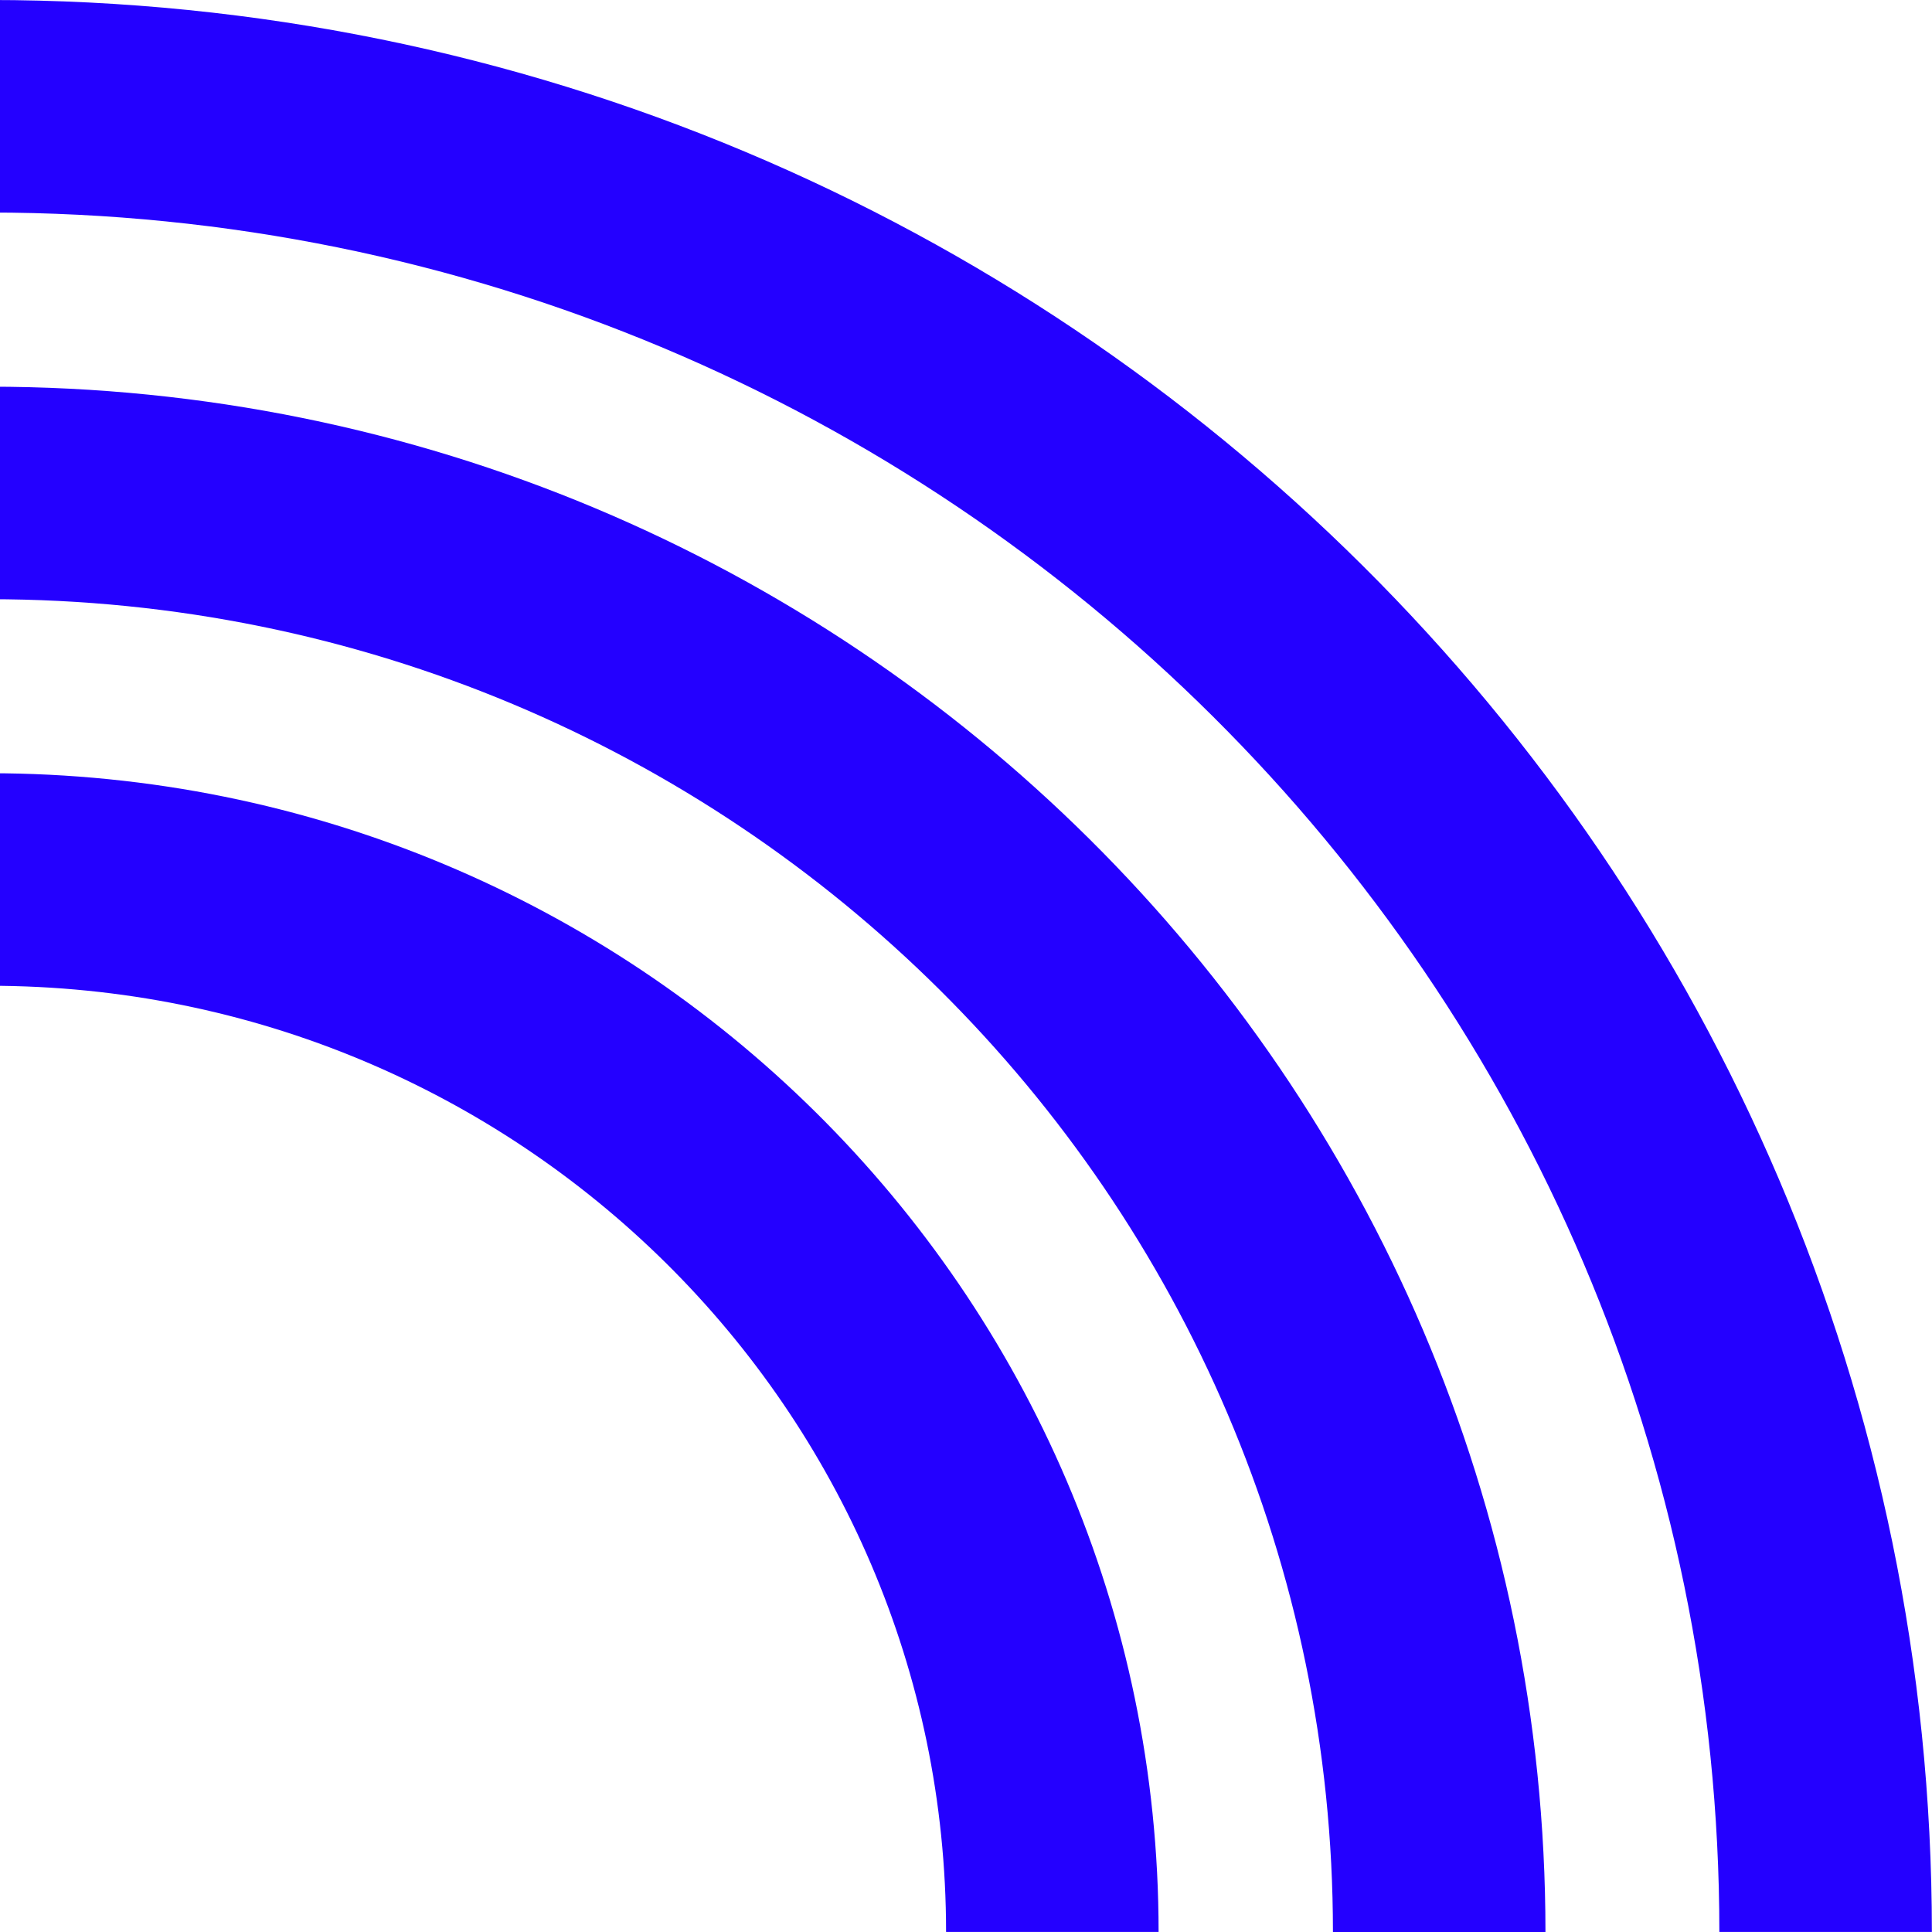 <svg xmlns:xlink="http://www.w3.org/1999/xlink" xmlns="http://www.w3.org/2000/svg" fill="none" viewBox="0 0 1080 1080" width="1152"  height="1152" ><g fill="#2400FF" fill-rule="evenodd" clip-path="url(#a)" clip-rule="evenodd"><path d="M-6.04 118.8c-534.47 0-967.15 430.66-967.15 961.16H-1092C-1092 483.19-605.47 0-6.04 0 593.4 0 1079.93 483.19 1079.93 1079.96h-118.8c0-530.5-432.7-961.15-967.17-961.15z" fill="#2400FF"></path><path d="M-5.93 334.96c-415.2 0-751.03 333.98-751.03 745.04h-118.81c0-477.5 389.86-863.84 869.84-863.84 479.99 0 869.85 386.34 869.85 863.84h-118.8c0-411.06-335.84-745.04-751.05-745.04z" fill="#2400FF"></path><path d="M-6.06 551.05c-296 0-534.93 237.37-534.93 528.92h-118.8c0-358.3 293.25-647.73 653.73-647.73 360.47 0 653.72 289.43 653.72 647.73h-118.8c0-291.55-238.93-528.92-534.92-528.92z" fill="#2400FF"></path></g><defs><clipPath id="a"><path fill="#fff" d="M0 0h1080v1080H0z"></path></clipPath></defs></svg>